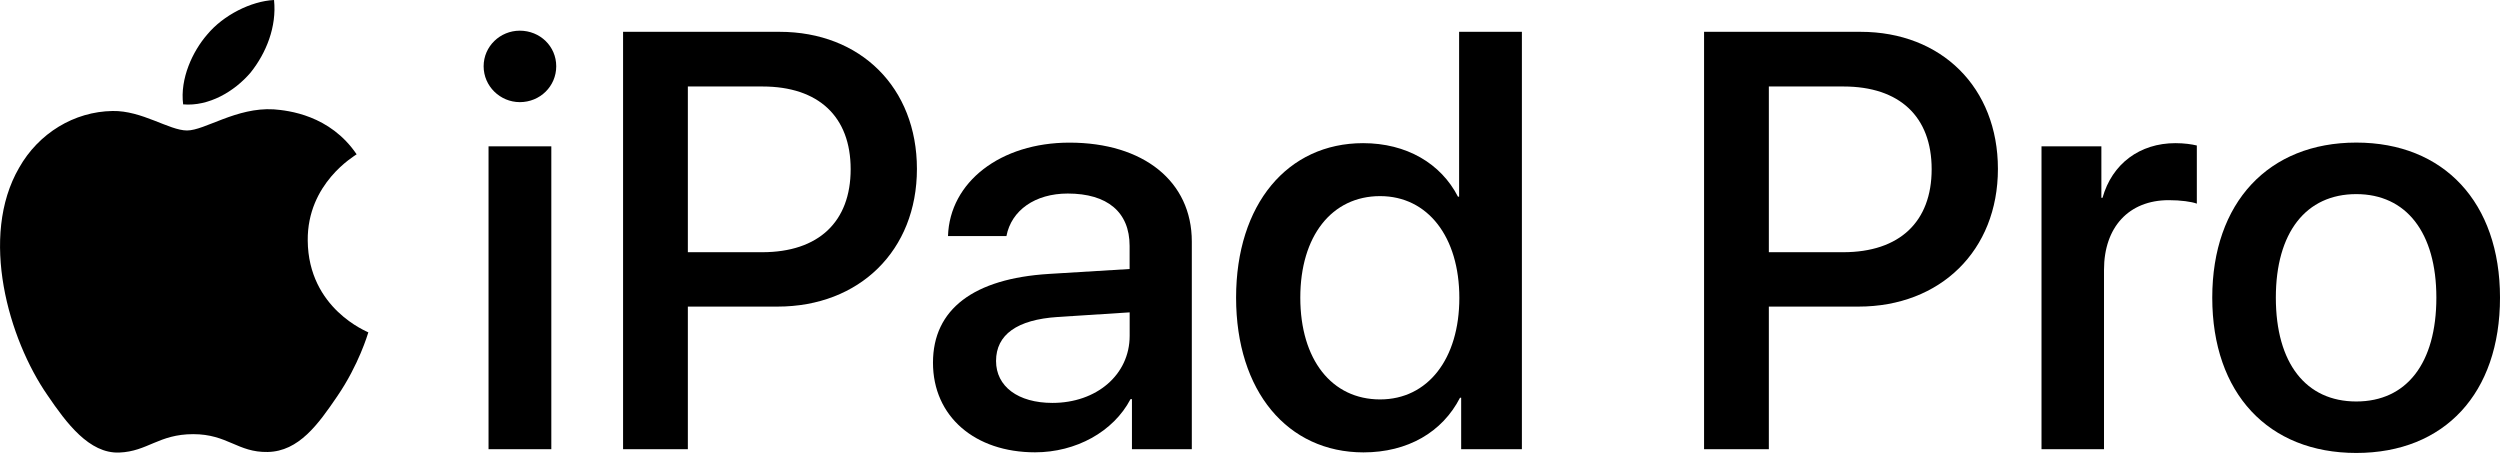 <svg xmlns="http://www.w3.org/2000/svg" xmlns:xlink="http://www.w3.org/1999/xlink" id="Layer_1" x="0px" y="0px" viewBox="0 0 437.63 79.29" style="enable-background:new 0 0 437.63 79.29;" xml:space="preserve"><g>	<g>		<path d="M43.87,12.7c2.73-3.42,4.59-8.01,4.1-12.7c-4,0.2-8.88,2.64-11.71,6.06c-2.54,2.93-4.78,7.71-4.2,12.21   C36.55,18.66,41.04,16.02,43.87,12.7"></path>		<path d="M47.92,19.14c-6.52-0.39-12.07,3.7-15.18,3.7c-3.12,0-7.89-3.51-13.04-3.41c-6.71,0.1-12.94,3.89-16.35,9.93   c-7.01,12.08-1.85,30,4.97,39.83c3.31,4.87,7.3,10.23,12.55,10.03c4.97-0.19,6.91-3.22,12.95-3.22c6.03,0,7.78,3.22,13.04,3.12   c5.45-0.1,8.86-4.87,12.17-9.74c3.8-5.55,5.35-10.91,5.45-11.2c-0.1-0.1-10.51-4.09-10.61-16.07c-0.1-10.03,8.18-14.8,8.56-15.1   C57.75,20.12,50.45,19.34,47.92,19.14"></path>	</g>	<g>		<path d="M84.66,11.6c0-3.49,2.89-6.23,6.33-6.23c3.54,0,6.38,2.73,6.38,6.23s-2.83,6.28-6.38,6.28   C87.55,17.87,84.66,15.09,84.66,11.6z M85.52,25.62h10.99v53.01H85.52V25.62z"></path>		<path d="M136.46,5.57c14.18,0,24.05,9.77,24.05,24c0,14.28-10.07,24.1-24.4,24.1h-15.7v24.96h-11.34V5.57H136.46z M120.41,44.15   h13.01c9.87,0,15.49-5.32,15.49-14.53c0-9.21-5.62-14.48-15.44-14.48h-13.06V44.15z"></path>		<path d="M163.32,63.49c0-9.37,7.14-14.73,20.3-15.54l14.12-0.86v-4.05c0-5.92-3.9-9.16-10.83-9.16c-5.72,0-9.87,2.94-10.73,7.44   h-10.23c0.3-9.47,9.21-16.35,21.26-16.35c12.96,0,21.42,6.78,21.42,17.31v36.35h-10.48v-8.76h-0.25   c-2.99,5.72-9.57,9.31-16.71,9.31C170.66,79.18,163.32,72.91,163.32,63.49z M197.75,58.78v-4.1l-12.61,0.81   c-7.09,0.46-10.78,3.09-10.78,7.7c0,4.46,3.85,7.34,9.87,7.34C191.93,70.53,197.75,65.62,197.75,58.78z"></path>		<path d="M216.38,52.1c0-16.35,9.01-27.04,22.23-27.04c7.59,0,13.62,3.54,16.61,9.37h0.2V5.57h10.99v73.06h-10.63v-9.01h-0.2   c-3.09,6.03-9.16,9.57-16.91,9.57C225.39,79.18,216.38,68.5,216.38,52.1z M227.62,52.1c0,10.88,5.52,17.82,13.97,17.82   c8.35,0,13.87-7.09,13.87-17.77c0-10.68-5.52-17.82-13.87-17.82C233.13,34.33,227.62,41.32,227.62,52.1z"></path>		<path d="M325.69,5.57c14.18,0,24.05,9.77,24.05,24c0,14.28-10.07,24.1-24.4,24.1h-15.7v24.96H298.3V5.57H325.69z M309.64,44.15   h13.01c9.87,0,15.49-5.32,15.49-14.53c0-9.21-5.62-14.48-15.44-14.48h-13.06V44.15z"></path>		<path d="M357.37,25.62h10.48v9.01h0.2c1.67-5.97,6.53-9.57,12.76-9.57c1.57,0,2.89,0.2,3.75,0.41v10.18   c-0.91-0.35-2.84-0.61-4.91-0.61c-6.99,0-11.34,4.71-11.34,12.2v31.39h-10.94V25.62z"></path>		<path d="M387.26,52.1c0-16.66,9.87-27.14,25.21-27.14s25.16,10.48,25.16,27.14c0,16.76-9.72,27.19-25.16,27.19   C397.08,79.29,387.26,68.86,387.26,52.1z M426.49,52.1c0-11.39-5.27-18.12-14.02-18.12c-8.81,0-14.08,6.73-14.08,18.12   c0,11.49,5.27,18.18,14.08,18.18S426.49,63.59,426.49,52.1z"></path>	</g></g></svg>